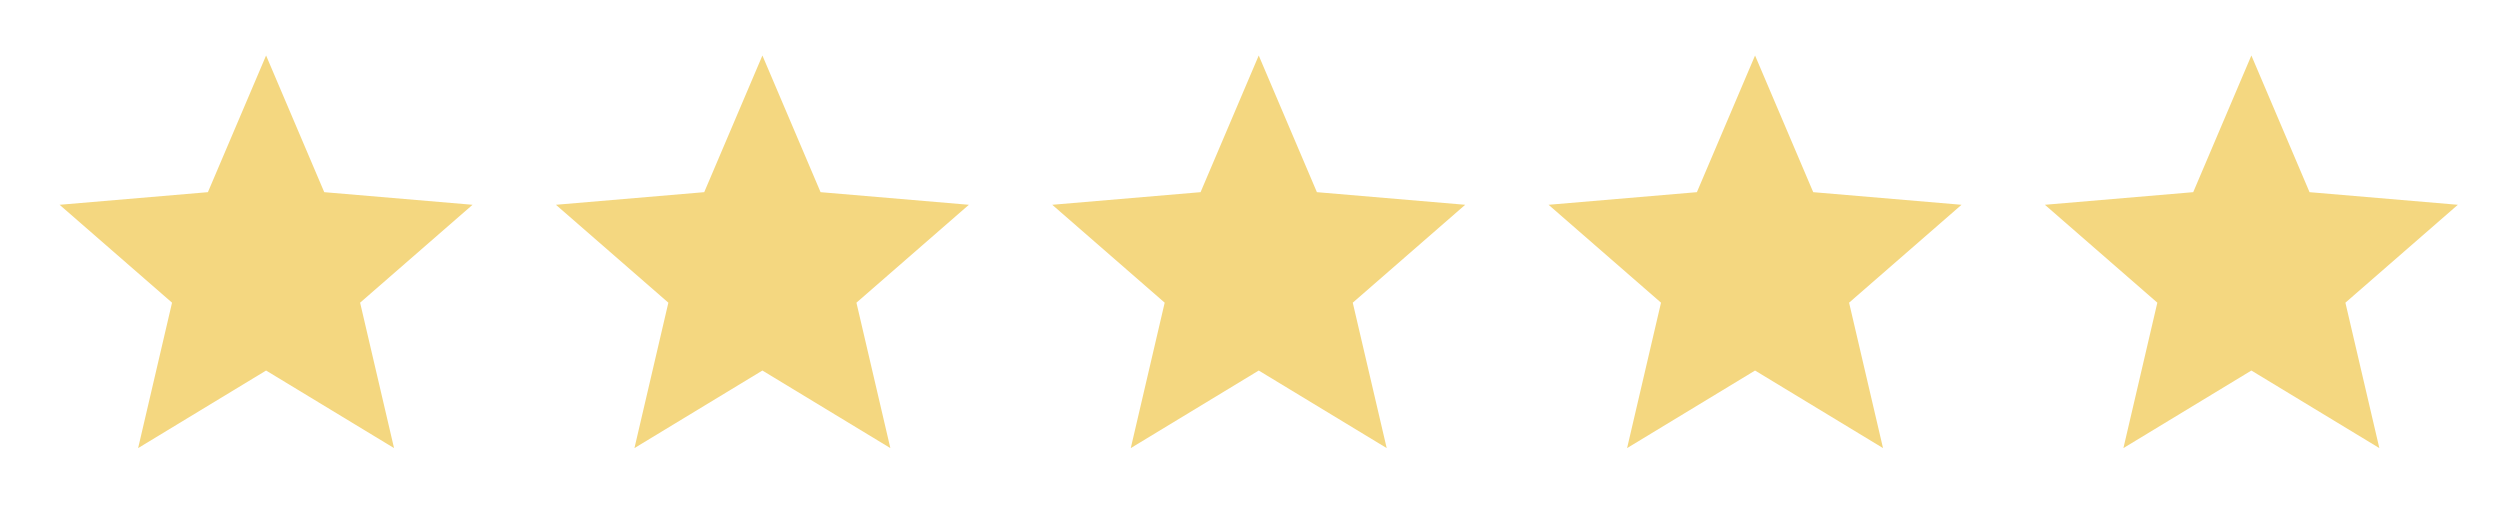<svg xmlns="http://www.w3.org/2000/svg" fill="none" viewBox="0 0 136 28" height="28" width="136">
<path fill="#F4D780" d="M14.475 20.157L7.514 24.376L9.359 16.466L3.242 11.14L11.31 10.454L14.475 3.019L17.639 10.454L25.707 11.14L19.59 16.466L21.436 24.376L14.475 20.157Z"></path>
<path fill="#F4D780" d="M41.475 20.157L34.514 24.376L36.359 16.466L30.242 11.14L38.31 10.454L41.475 3.019L44.639 10.454L52.707 11.14L46.59 16.466L48.435 24.376L41.475 20.157Z"></path>
<path fill="#F4D780" d="M68.475 20.157L61.514 24.376L63.359 16.466L57.242 11.14L65.311 10.454L68.475 3.019L71.639 10.454L79.707 11.14L73.59 16.466L75.436 24.376L68.475 20.157Z"></path>
<path fill="#F4D780" d="M95.475 20.157L88.514 24.376L90.359 16.466L84.242 11.14L92.311 10.454L95.475 3.019L98.639 10.454L106.707 11.14L100.59 16.466L102.436 24.376L95.475 20.157Z"></path>
<path fill="#F4D780" d="M122.475 20.157L115.514 24.376L117.359 16.466L111.242 11.14L119.311 10.454L122.475 3.019L125.639 10.454L133.707 11.14L127.59 16.466L129.436 24.376L122.475 20.157Z"></path>
</svg>
